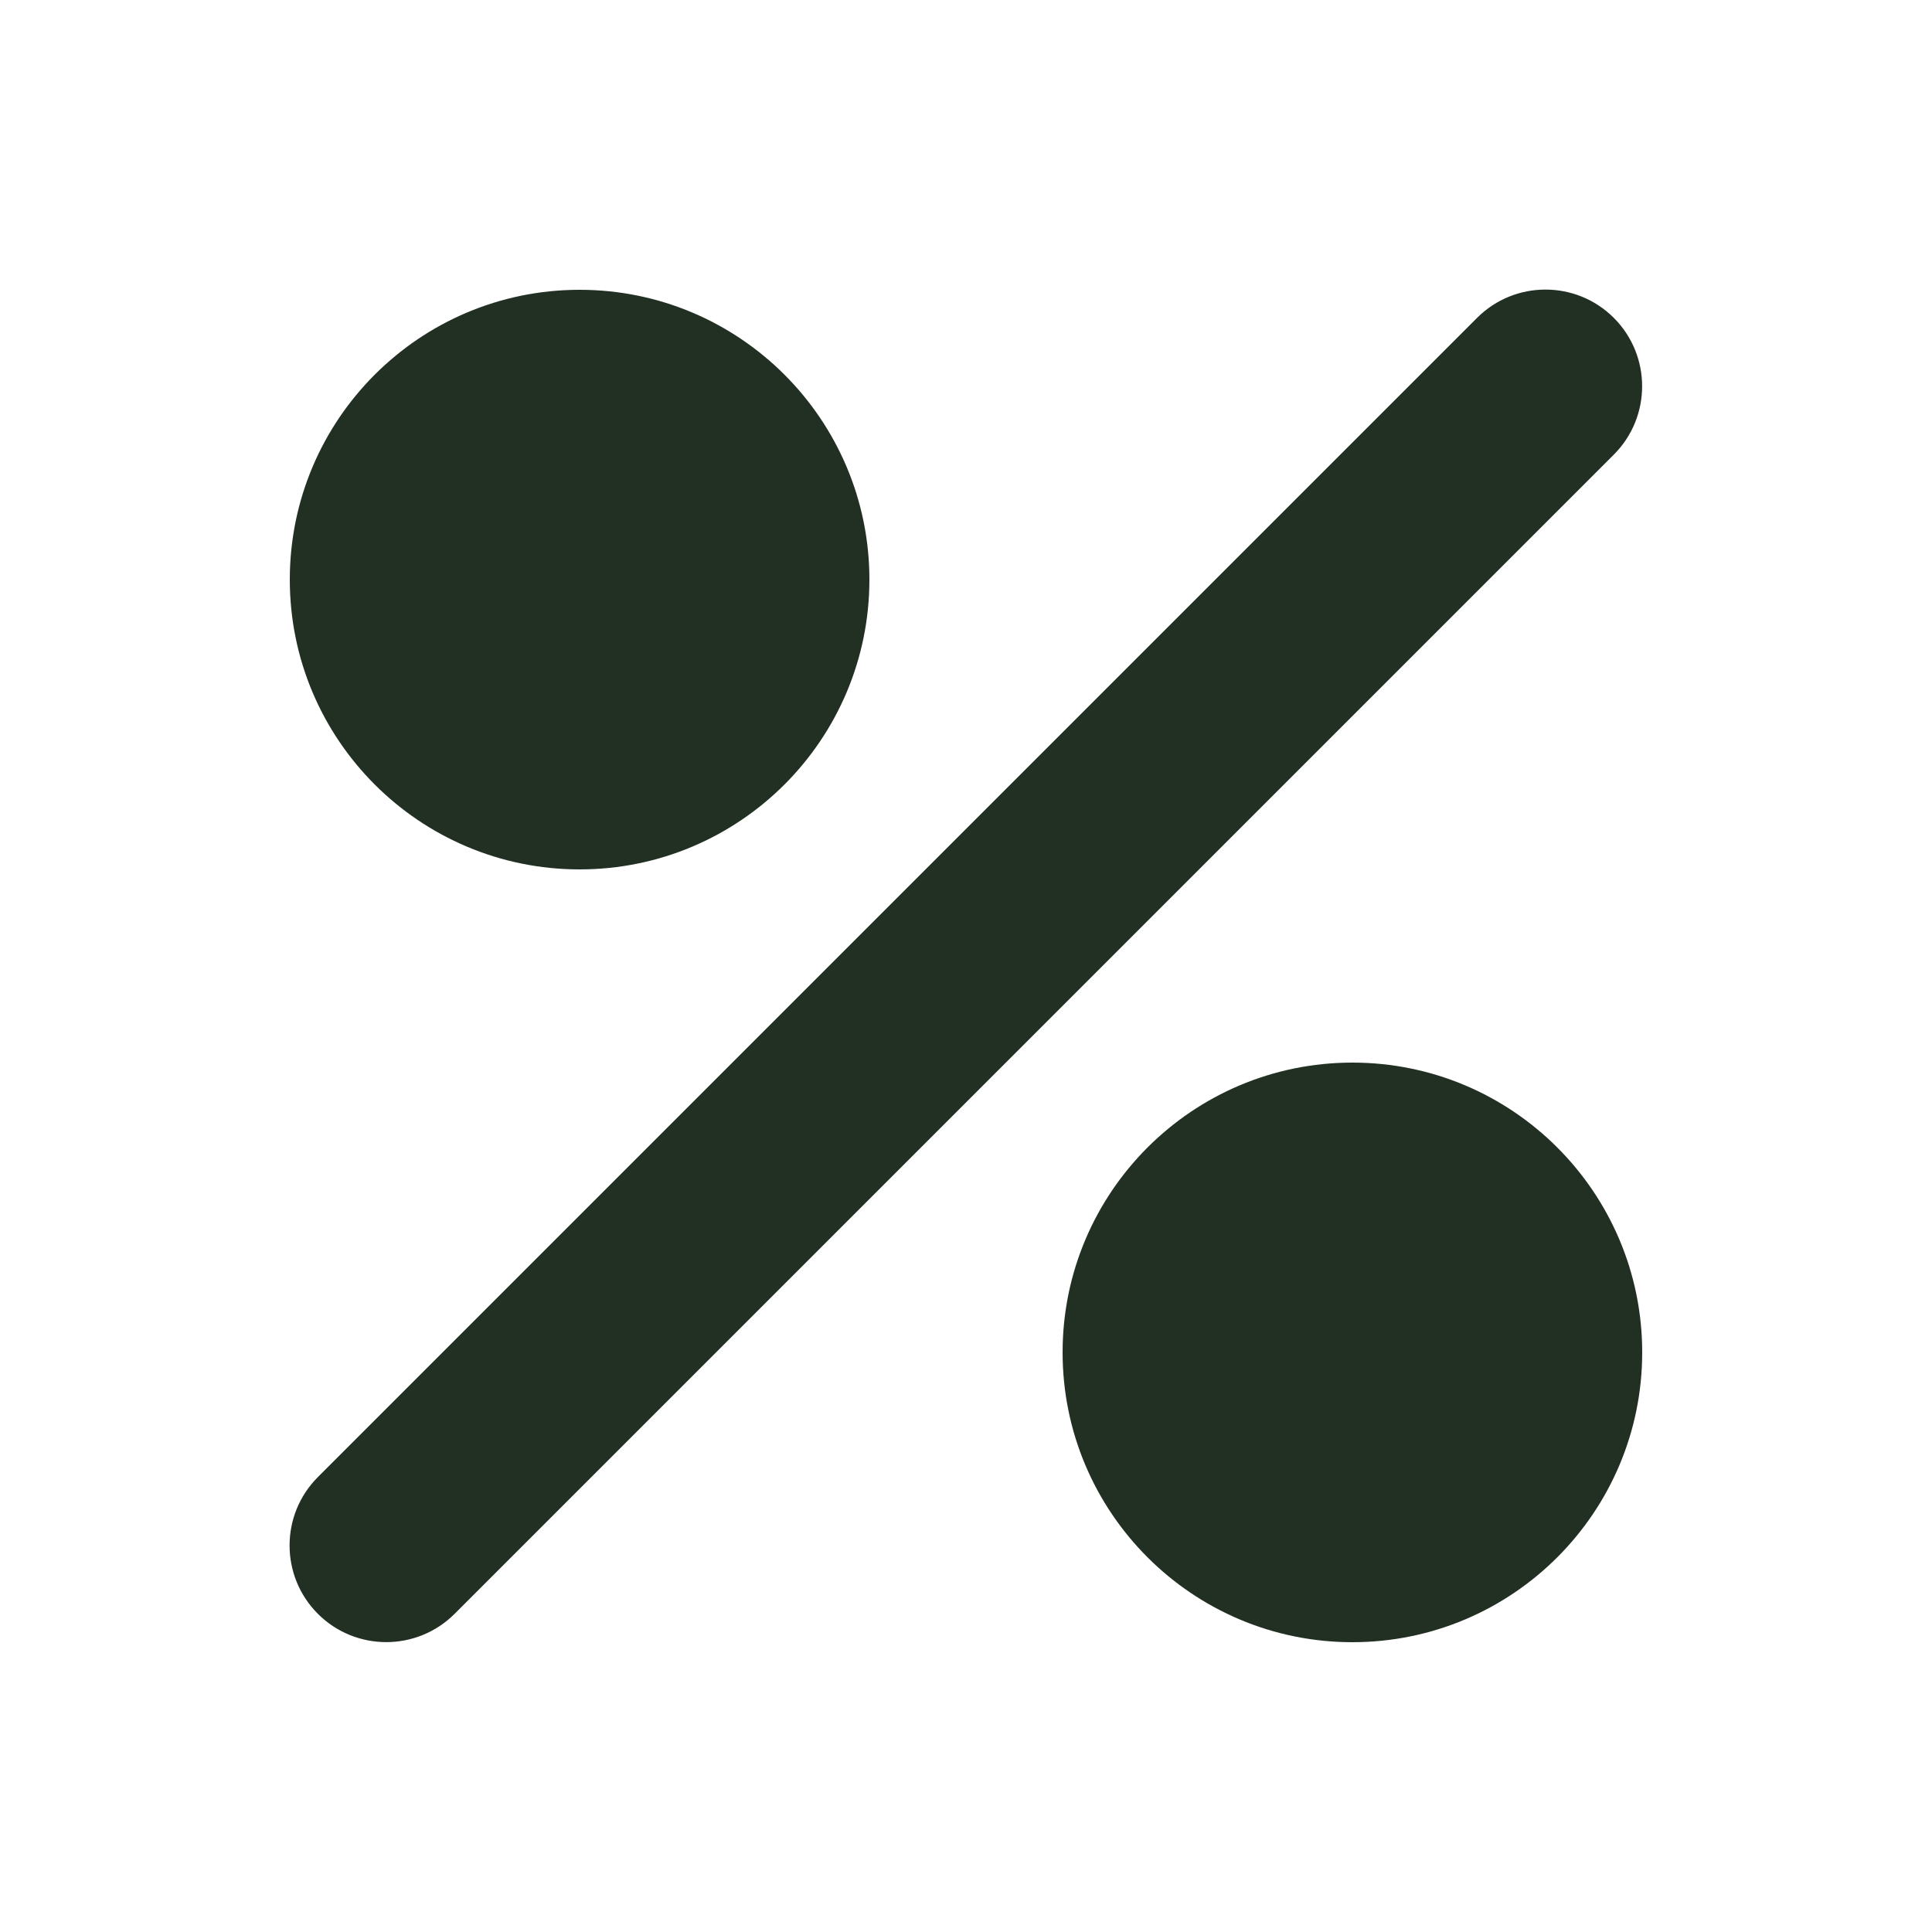 <svg viewBox="0 0 640 640" xmlns="http://www.w3.org/2000/svg"><path fill="#223023" d="M288 192c0-53-43-96-96-96s-96 43-96 96 43 96 96 96 96-43 96-96m256 256c0-53-43-96-96-96s-96 43-96 96 43 96 96 96 96-43 96-96m-9.4-297.4c12.5-12.5 12.5-32.8 0-45.3s-32.8-12.5-45.3 0l-384 384c-12.5 12.5-12.5 32.8 0 45.3s32.8 12.5 45.3 0z"></path></svg>